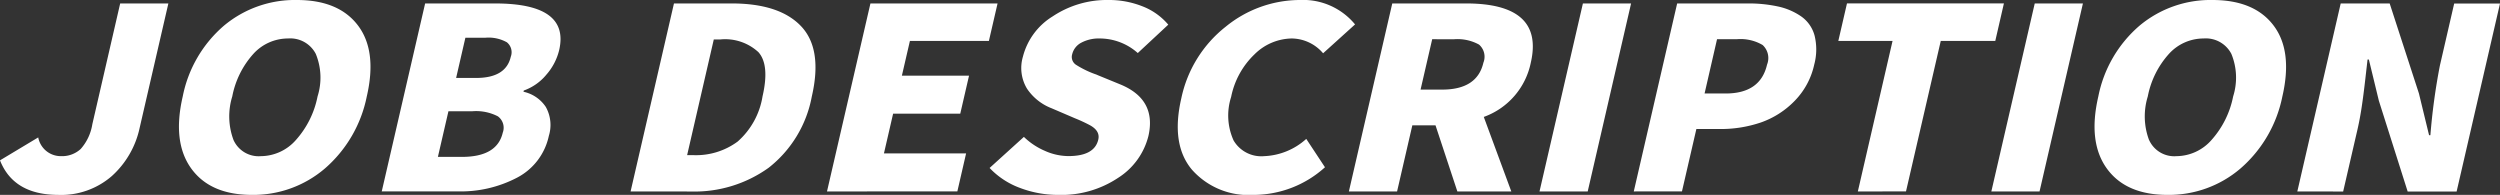 <svg xmlns="http://www.w3.org/2000/svg" xmlns:xlink="http://www.w3.org/1999/xlink" width="251.705" height="19.622" viewBox="0 0 251.705 19.622"><rect x="0" y="0" width="251.705" height="19.622" fill="#333333" stroke="none"/><defs><clipPath id="a"><rect width="251.705" height="19.622" fill="#fff"/></clipPath></defs><g clip-path="url(#a)"><path d="M5.879,19.5Q1.372,19.5,0,16.023l3.848-2.309A2.311,2.311,0,0,0,6.142,15.6a2.769,2.769,0,0,0,1.982-.72A4.9,4.9,0,0,0,9.294,12.4L12.1.226h4.852l-2.89,12.519a9.083,9.083,0,0,1-2.8,4.857,7.767,7.767,0,0,1-5.382,1.9" transform="translate(0 0.121)" fill="#fff"/><path d="M26.426,16.965a11.071,11.071,0,0,1-7.347,2.656q-4.187,0-6.108-2.656t-.857-7.254A12.6,12.6,0,0,1,16.281,2.57,11.139,11.139,0,0,1,23.605,0q4.215,0,6.156,2.57t.883,7.141a12.961,12.961,0,0,1-4.218,7.254m-9.2-2.87a2.777,2.777,0,0,0,2.753,1.628,4.741,4.741,0,0,0,3.53-1.628,9.25,9.25,0,0,0,2.179-4.384,6.282,6.282,0,0,0-.178-4.285,2.891,2.891,0,0,0-2.8-1.552,4.708,4.708,0,0,0-3.486,1.552A8.906,8.906,0,0,0,17.1,9.712a6.794,6.794,0,0,0,.127,4.384" transform="translate(6.284 0)" fill="#fff"/><path d="M25.031,19.153,29.4.227h7.052q7.527,0,6.444,4.694a5.8,5.8,0,0,1-1.287,2.472,5.191,5.191,0,0,1-2.277,1.6l-.028.124a3.619,3.619,0,0,1,2.245,1.528,3.721,3.721,0,0,1,.306,2.917,6.193,6.193,0,0,1-3.165,4.186,12.207,12.207,0,0,1-6.024,1.4Zm5.654-3.478H33.1q3.549,0,4.114-2.434a1.417,1.417,0,0,0-.494-1.651,4.761,4.761,0,0,0-2.56-.51H31.746Zm1.835-7.948h2.015q3,0,3.489-2.136a1.286,1.286,0,0,0-.393-1.453,3.77,3.77,0,0,0-2.16-.461H33.453Z" transform="translate(13.403 0.121)" fill="#fff"/><path d="M41.348,19.154,45.715.226H51.52q4.825,0,7,2.3t1.073,7.068a11.845,11.845,0,0,1-4.332,7.166,12.794,12.794,0,0,1-7.843,2.4ZM47.04,15.5H47.7a7.042,7.042,0,0,0,4.425-1.367,7.683,7.683,0,0,0,2.506-4.545q.735-3.178-.415-4.459a4.94,4.94,0,0,0-3.828-1.279h-.663Z" transform="translate(22.141 0.121)" fill="#fff"/><path d="M54.227,19.154,58.6.226H71.4L70.527,4H62.575l-.809,3.5h6.761l-.883,3.825H60.883l-.923,4h8.272l-.881,3.825Z" transform="translate(29.037 0.121)" fill="#fff"/><path d="M71.821,19.622a10.785,10.785,0,0,1-3.869-.7,8.034,8.034,0,0,1-3.063-2.011l3.453-3.129a6.969,6.969,0,0,0,2.1,1.4,5.88,5.88,0,0,0,2.382.533q2.626,0,3.008-1.664c.134-.577-.143-1.058-.834-1.44a15.648,15.648,0,0,0-1.509-.7L71.13,10.9a5.261,5.261,0,0,1-2.477-1.975,4.023,4.023,0,0,1-.41-3.217,6.709,6.709,0,0,1,3-4.061A9.841,9.841,0,0,1,76.878,0a9.093,9.093,0,0,1,3.393.633,6.43,6.43,0,0,1,2.607,1.85L79.808,5.34a5.774,5.774,0,0,0-3.823-1.466,3.749,3.749,0,0,0-1.861.422,1.785,1.785,0,0,0-.92,1.168.941.941,0,0,0,.379,1.055,9.731,9.731,0,0,0,1.895.932,2.324,2.324,0,0,1,.316.124l2.3.943q3.628,1.516,2.781,5.191a7.005,7.005,0,0,1-3.051,4.2,10.29,10.29,0,0,1-6,1.714" transform="translate(34.746 0)" fill="#fff"/><path d="M84.832,19.622a7.6,7.6,0,0,1-6.185-2.546q-2.13-2.545-1.066-7.166a12.405,12.405,0,0,1,4.479-7.227A11.852,11.852,0,0,1,89.52,0a6.774,6.774,0,0,1,5.557,2.458L91.86,5.365A4.2,4.2,0,0,0,88.7,3.874a5.436,5.436,0,0,0-3.75,1.6A8.143,8.143,0,0,0,82.6,9.761a6.092,6.092,0,0,0,.249,4.384,3.233,3.233,0,0,0,3.068,1.577,6.719,6.719,0,0,0,4.247-1.738l1.884,2.856a10.739,10.739,0,0,1-7.217,2.782" transform="translate(41.353 0)" fill="#fff"/><path d="M104.8,19.154H99.369l-2.2-6.656H94.835L93.3,19.154H88.447L92.815.226h7.422q7.9,0,6.526,5.962a7.363,7.363,0,0,1-4.734,5.463ZM96.835,3.828,95.665,8.9h2.174q3.526,0,4.15-2.707a1.613,1.613,0,0,0-.441-1.826,4.492,4.492,0,0,0-2.54-.534Z" transform="translate(47.361 0.121)" fill="#fff"/><path d="M100.947,19.154,105.316.226h4.851L105.8,19.154Z" transform="translate(54.054 0.121)" fill="#fff"/><path d="M107.128,19.153,111.495.227h7.079a13.848,13.848,0,0,1,3.1.31A6.486,6.486,0,0,1,124,1.543a3.441,3.441,0,0,1,1.333,1.925,5.843,5.843,0,0,1-.038,2.917,7.5,7.5,0,0,1-1.984,3.665,8.753,8.753,0,0,1-3.389,2.16,12.518,12.518,0,0,1-4.126.659H113.43l-1.451,6.283Zm7.128-9.861h2.12q3.5,0,4.17-2.907a1.782,1.782,0,0,0-.447-1.975,4.393,4.393,0,0,0-2.6-.583h-1.988Z" transform="translate(57.364 0.121)" fill="#fff"/><path d="M122.505,19.154,126,4h-5.46l.871-3.776h15.8L136.343,4h-5.489l-3.5,15.152Z" transform="translate(64.546 0.121)" fill="#fff"/><path d="M130.574,19.154,134.943.226h4.851l-4.367,18.928Z" transform="translate(69.919 0.121)" fill="#fff"/><path d="M152.032,16.965a11.071,11.071,0,0,1-7.347,2.656q-4.187,0-6.108-2.656t-.857-7.254a12.6,12.6,0,0,1,4.167-7.141A11.139,11.139,0,0,1,149.211,0q4.215,0,6.156,2.57t.883,7.141a12.961,12.961,0,0,1-4.218,7.254m-9.2-2.87a2.777,2.777,0,0,0,2.753,1.628,4.741,4.741,0,0,0,3.53-1.628,9.25,9.25,0,0,0,2.179-4.384,6.282,6.282,0,0,0-.178-4.285,2.891,2.891,0,0,0-2.8-1.552,4.708,4.708,0,0,0-3.486,1.552A8.9,8.9,0,0,0,142.7,9.712a6.794,6.794,0,0,0,.127,4.384" transform="translate(73.543 0)" fill="#fff"/><path d="M150.637,19.154,155.005.226h4.93l2.947,9.067,1.02,4.2h.132a63.36,63.36,0,0,1,.954-7l1.443-6.26h4.613l-4.368,18.928h-4.93l-2.9-9.141-1.006-4.149h-.132q-.051.449-.236,2.062t-.361,2.77q-.175,1.154-.408,2.173l-1.451,6.285Z" transform="translate(80.662 0.121)" fill="#fff"/></g></svg>